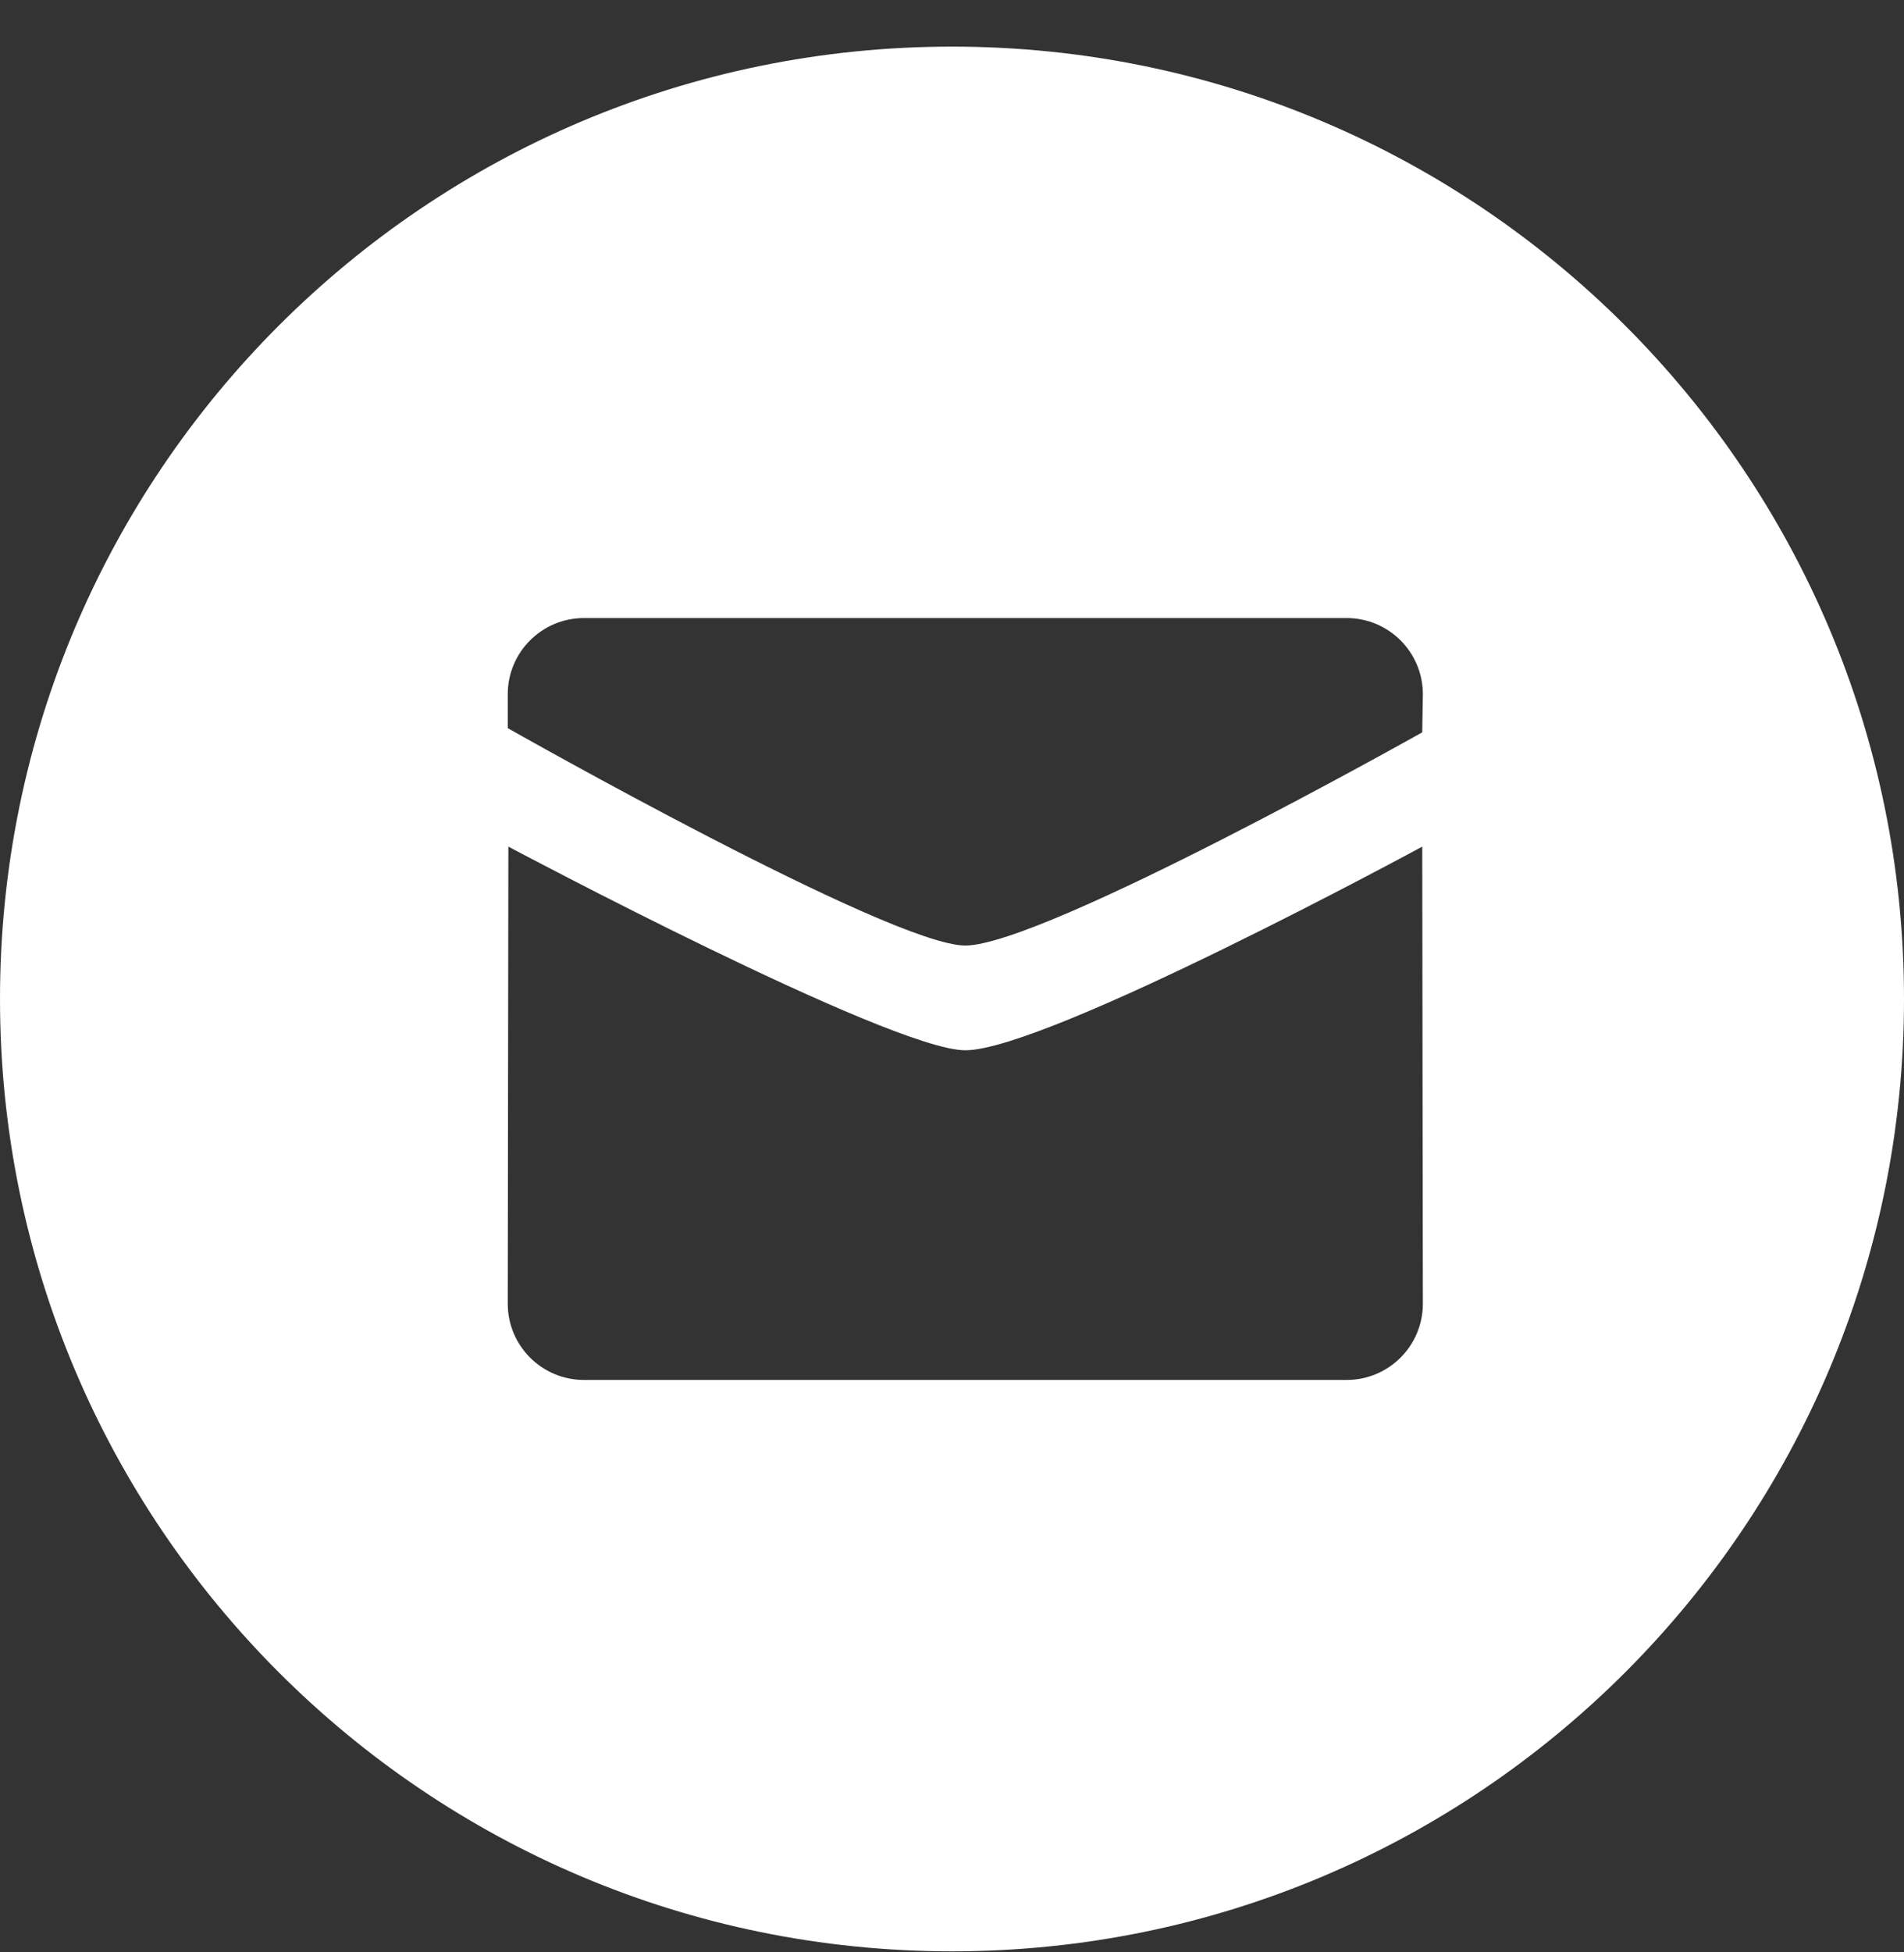 <?xml version="1.0" encoding="UTF-8"?> <svg xmlns="http://www.w3.org/2000/svg" width="40" height="41" viewBox="0 0 40 41" fill="none"><rect x="0" y="0" width="40" height="41" fill="#333333" stroke="none"/><path fill-rule="evenodd" clip-rule="evenodd" d="M40 20.979C40 32.024 31.046 40.978 20 40.978C8.954 40.978 0 32.024 0 20.979C0 9.933 8.954 0.979 20 0.979C31.046 0.979 40 9.933 40 20.979ZM10.667 15.291C10.667 15.291 18.717 19.856 20.279 19.856C21.917 19.856 29.879 15.379 29.879 15.379L29.892 14.579C29.892 13.695 29.175 12.979 28.29 12.979H12.269C11.384 12.979 10.667 13.695 10.667 14.579V15.291ZM29.879 17.779C29.879 17.779 21.992 22.056 20.279 22.056C18.717 22.056 10.679 17.779 10.68 17.779L10.667 27.379C10.667 28.262 11.385 28.979 12.269 28.979H28.29C29.175 28.979 29.892 28.262 29.892 27.379L29.879 17.779Z" fill="white"></path></svg> 